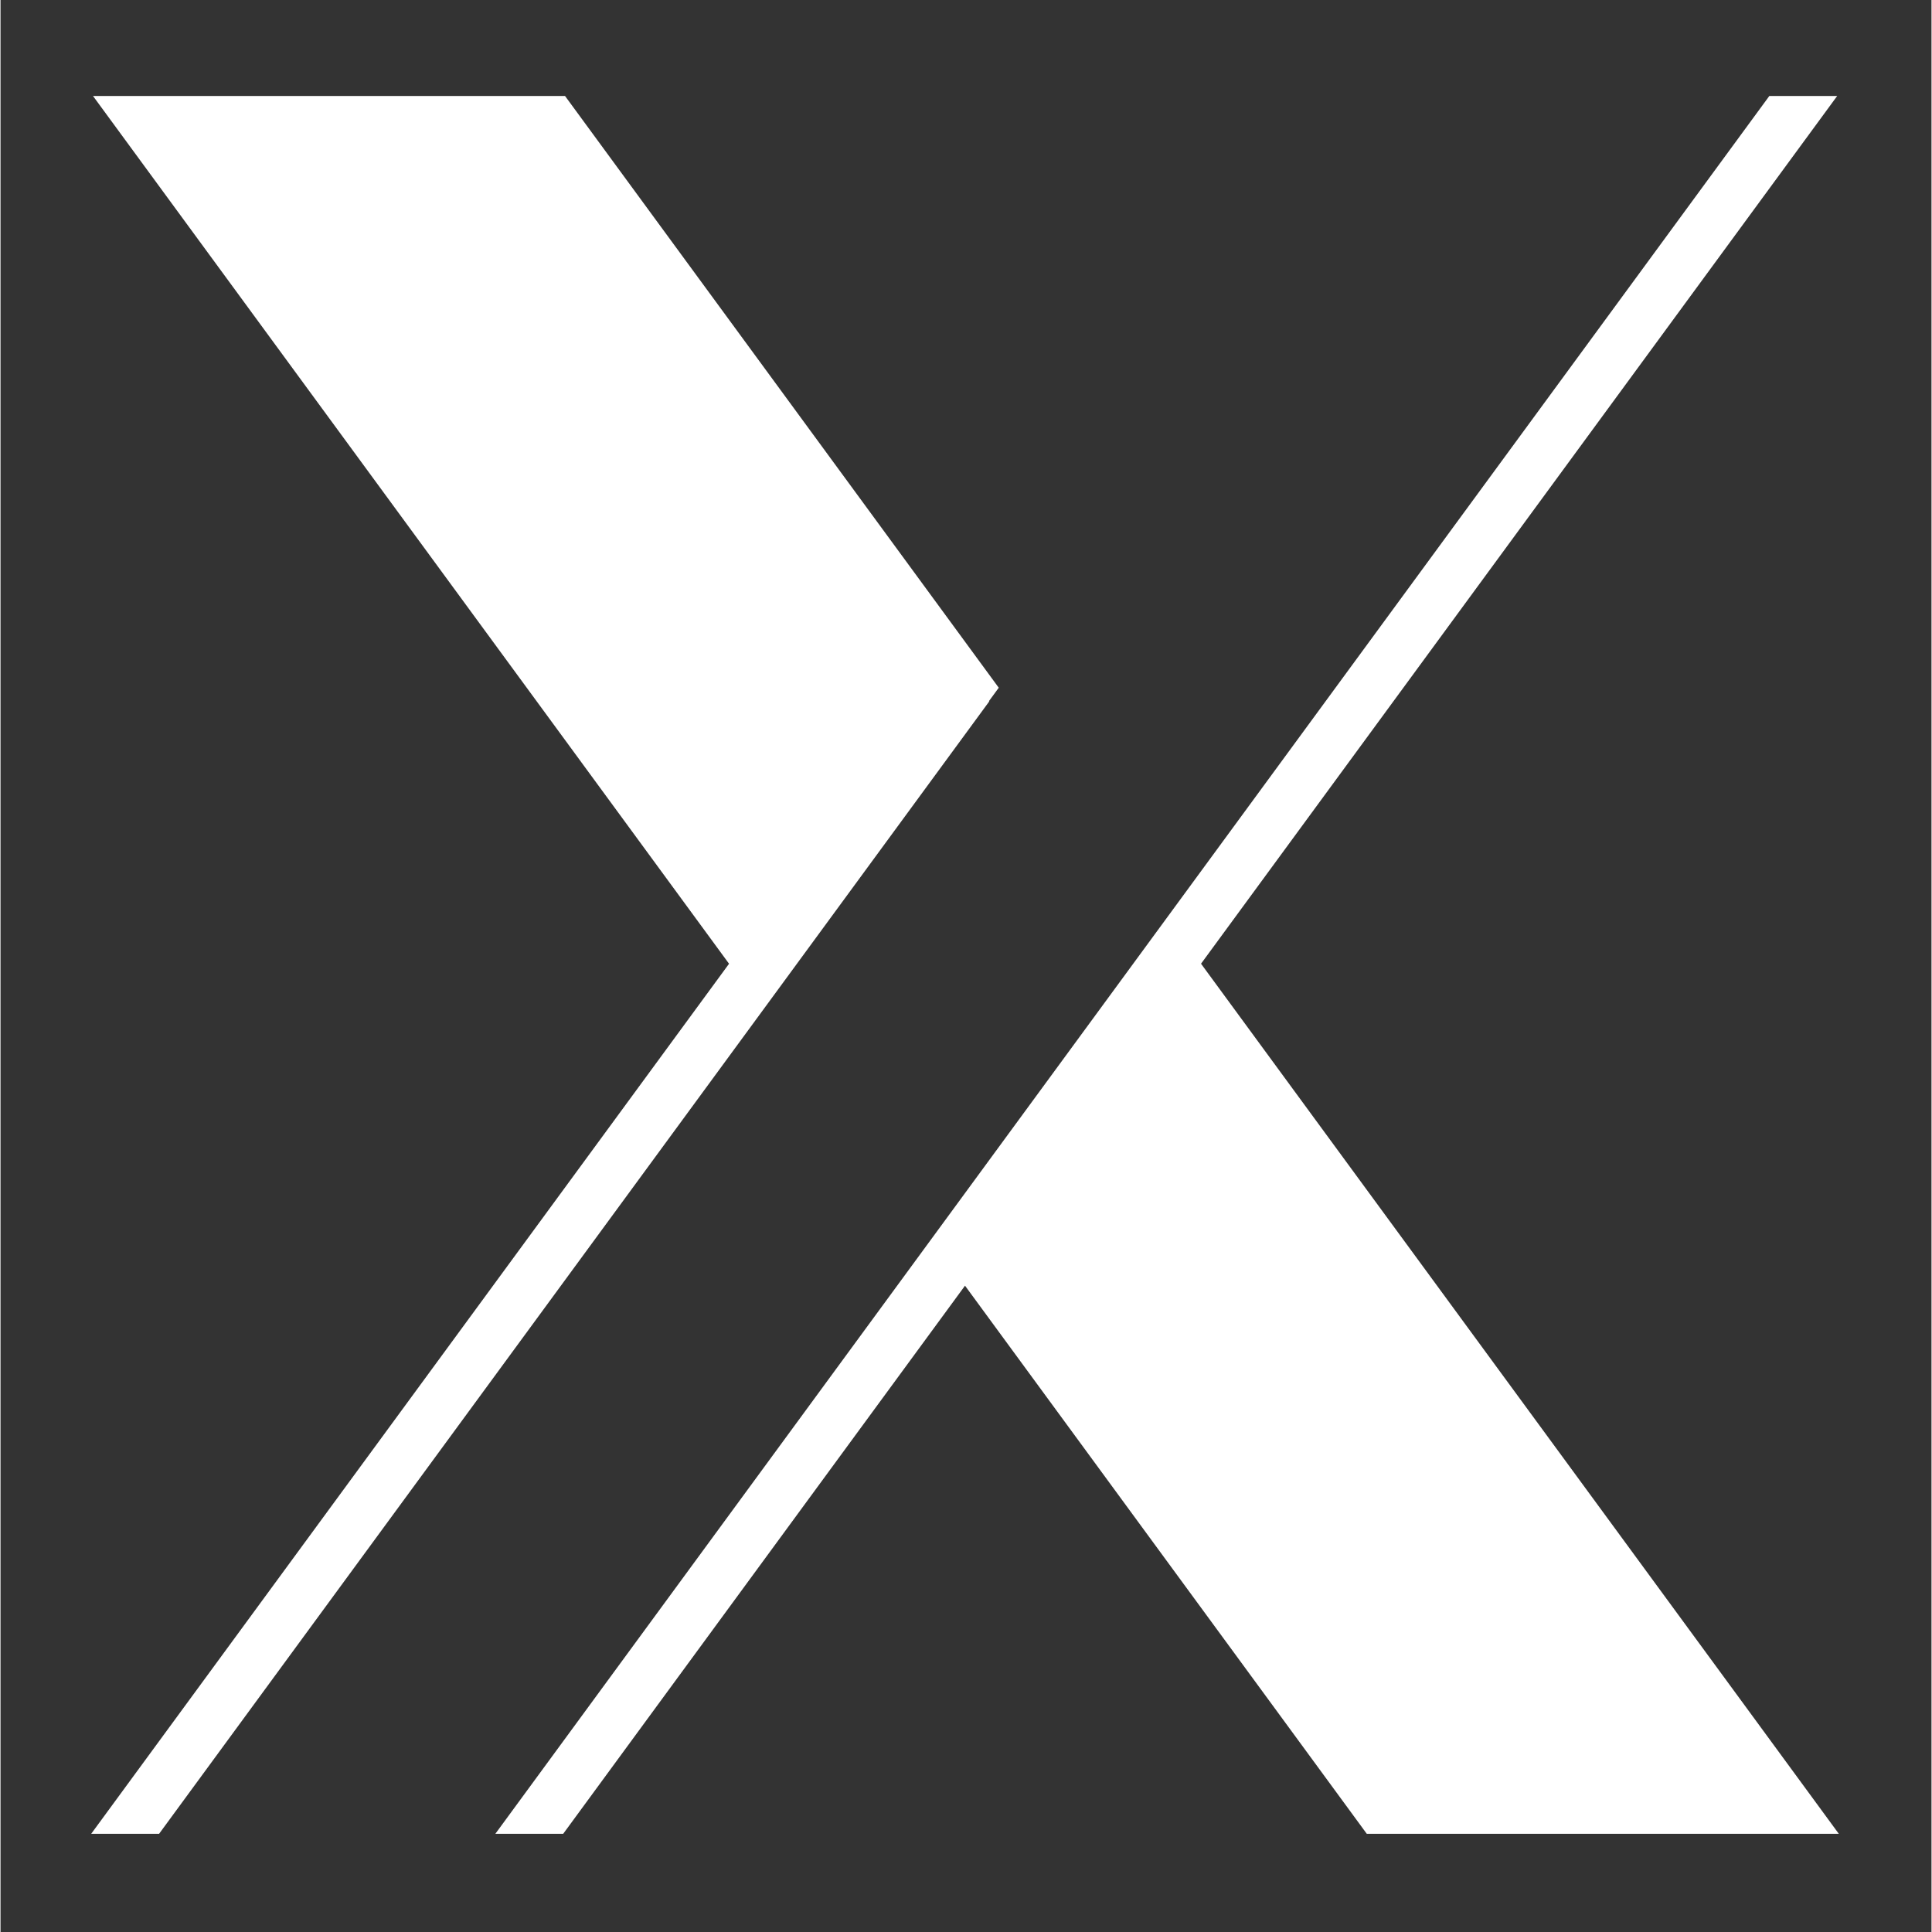 <svg xmlns="http://www.w3.org/2000/svg" xmlns:xlink="http://www.w3.org/1999/xlink" width="300" zoomAndPan="magnify" viewBox="0 0 224.88 225" height="300" preserveAspectRatio="xMidYMid meet" version="1.2"><rect x="0" y="0" width="224.88" height="225" fill="#333333" stroke="none"/><defs><clipPath id="bdbad72ead"><path d="M 10.496 11.191 L 214.387 11.191 L 214.387 213.586 L 10.496 213.586 Z M 10.496 11.191 "/></clipPath></defs><g id="1d8b30ef6e"><g clip-rule="nonzero" clip-path="url(#bdbad72ead)"><path style=" stroke:none;fill-rule:nonzero;fill:#ffffff;fill-opacity:1;" d="M 139.812 112.234 L 213.898 11.176 L 205.996 11.176 L 57.629 213.562 L 65.531 213.562 L 112.324 149.73 L 159.113 213.562 L 214.086 213.562 Z M 115.117 81.645 L 116.254 80.094 L 65.742 11.176 L 10.77 11.176 L 84.844 112.238 L 10.562 213.562 L 18.469 213.562 L 115.156 81.672 Z M 115.117 81.645 "/></g></g></svg>